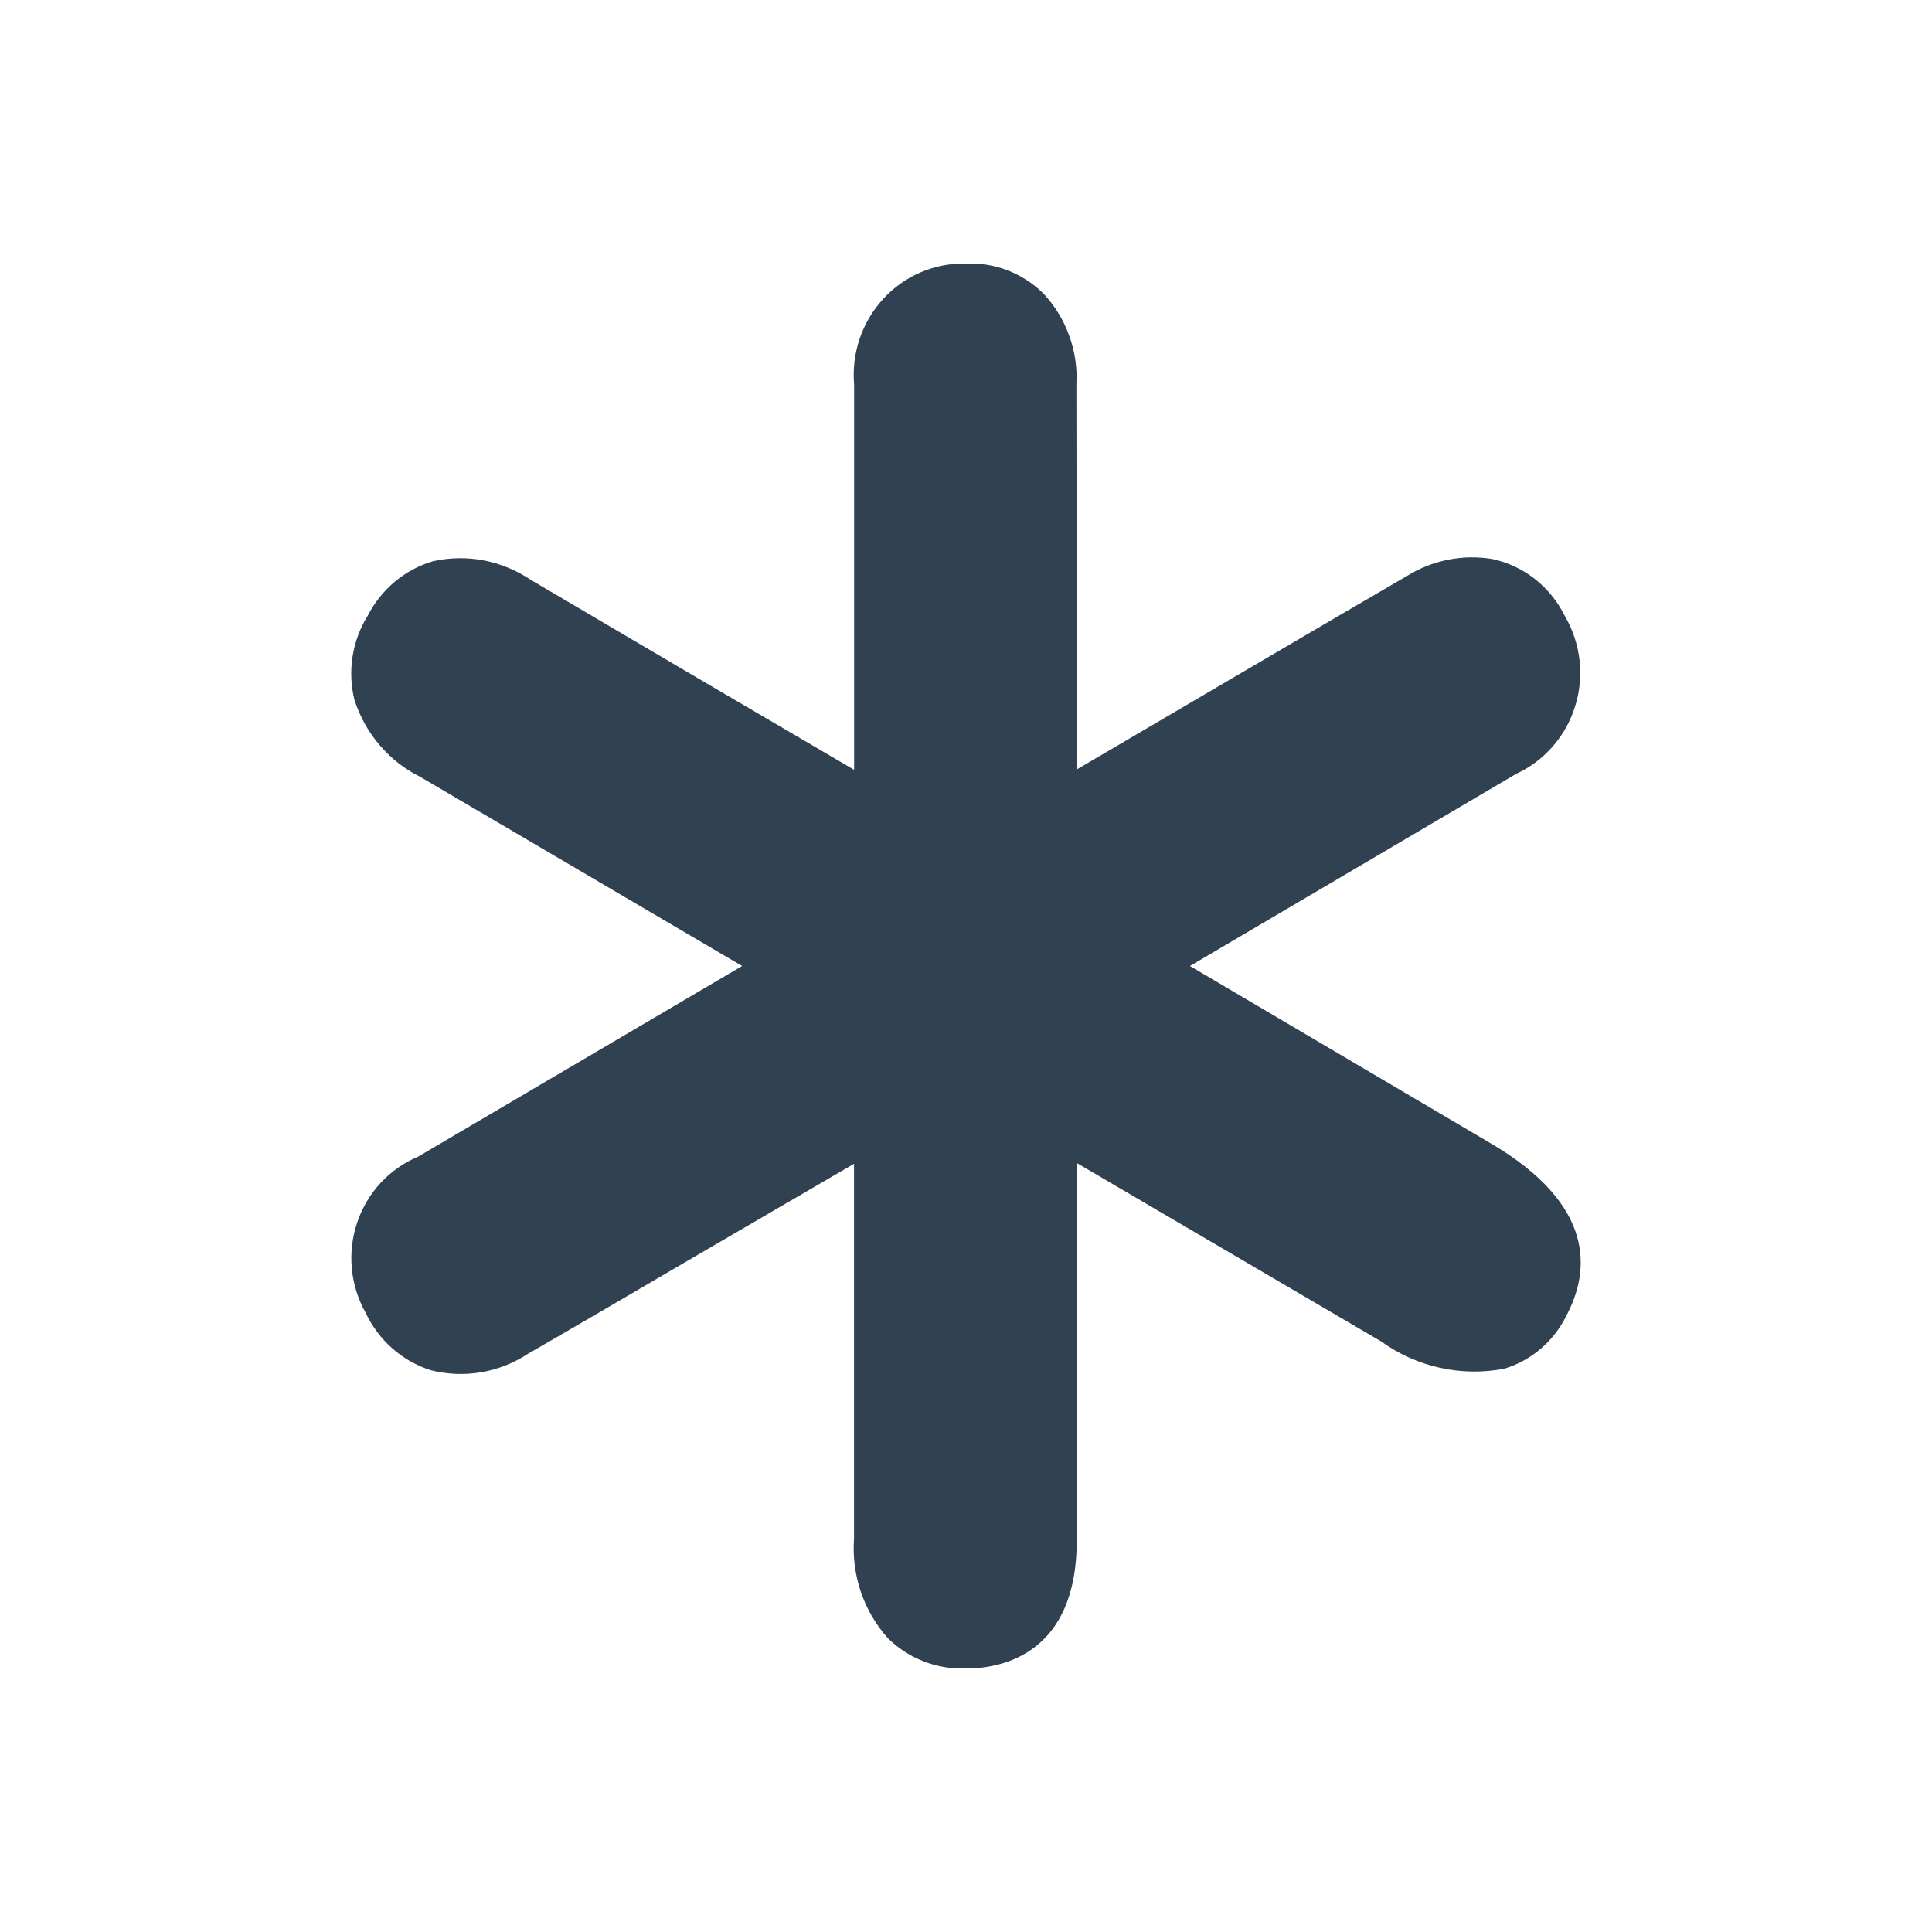 <?xml version="1.0" encoding="UTF-8"?>
<svg xmlns="http://www.w3.org/2000/svg" width="22" height="22" viewBox="0 0 22 22" fill="none">
  <path d="M16.973 13.018L13.55 11L17.265 8.812C17.424 8.739 17.566 8.632 17.682 8.499C17.798 8.366 17.885 8.21 17.937 8.04C17.99 7.871 18.006 7.692 17.986 7.515C17.966 7.339 17.909 7.169 17.82 7.016C17.738 6.851 17.622 6.706 17.478 6.593C17.334 6.48 17.167 6.402 16.989 6.365C16.654 6.31 16.311 6.379 16.021 6.559C15.745 6.716 12.263 8.761 12.263 8.761L12.257 4.379C12.268 4.189 12.24 4 12.175 3.822C12.111 3.644 12.012 3.482 11.883 3.344C11.766 3.228 11.626 3.137 11.472 3.078C11.318 3.019 11.154 2.993 10.99 3.002C10.815 2.998 10.642 3.033 10.481 3.102C10.32 3.171 10.175 3.275 10.056 3.405C9.937 3.535 9.846 3.689 9.789 3.857C9.732 4.025 9.711 4.204 9.726 4.381V8.766C8.497 8.047 7.27 7.326 6.046 6.604C5.884 6.495 5.702 6.419 5.512 6.382C5.321 6.345 5.124 6.348 4.934 6.39C4.775 6.436 4.627 6.515 4.498 6.622C4.37 6.729 4.264 6.861 4.188 7.01C4.1 7.151 4.041 7.309 4.015 7.474C3.989 7.638 3.996 7.807 4.036 7.969C4.097 8.159 4.194 8.334 4.323 8.485C4.452 8.636 4.609 8.759 4.785 8.846L8.451 11L4.761 13.171C4.6 13.239 4.455 13.34 4.335 13.469C4.216 13.598 4.124 13.752 4.068 13.919C4.011 14.087 3.99 14.265 4.006 14.442C4.022 14.618 4.075 14.79 4.161 14.944C4.234 15.1 4.338 15.24 4.467 15.354C4.595 15.467 4.746 15.553 4.909 15.604C5.096 15.651 5.291 15.658 5.481 15.626C5.671 15.593 5.853 15.521 6.014 15.415C6.626 15.062 7.235 14.705 7.846 14.347L9.725 13.252V17.514C9.71 17.721 9.736 17.929 9.802 18.126C9.869 18.322 9.974 18.503 10.112 18.656C10.229 18.771 10.368 18.86 10.52 18.919C10.672 18.978 10.835 19.005 10.998 18.999H11.031C11.402 18.993 12.266 18.838 12.261 17.533V13.243L15.727 15.275C15.928 15.42 16.156 15.522 16.397 15.575C16.638 15.629 16.887 15.632 17.129 15.586C17.281 15.54 17.422 15.463 17.543 15.36C17.665 15.256 17.764 15.129 17.835 14.985C18.106 14.478 18.177 13.725 16.973 13.018Z" fill="#304152"></path>
</svg>
